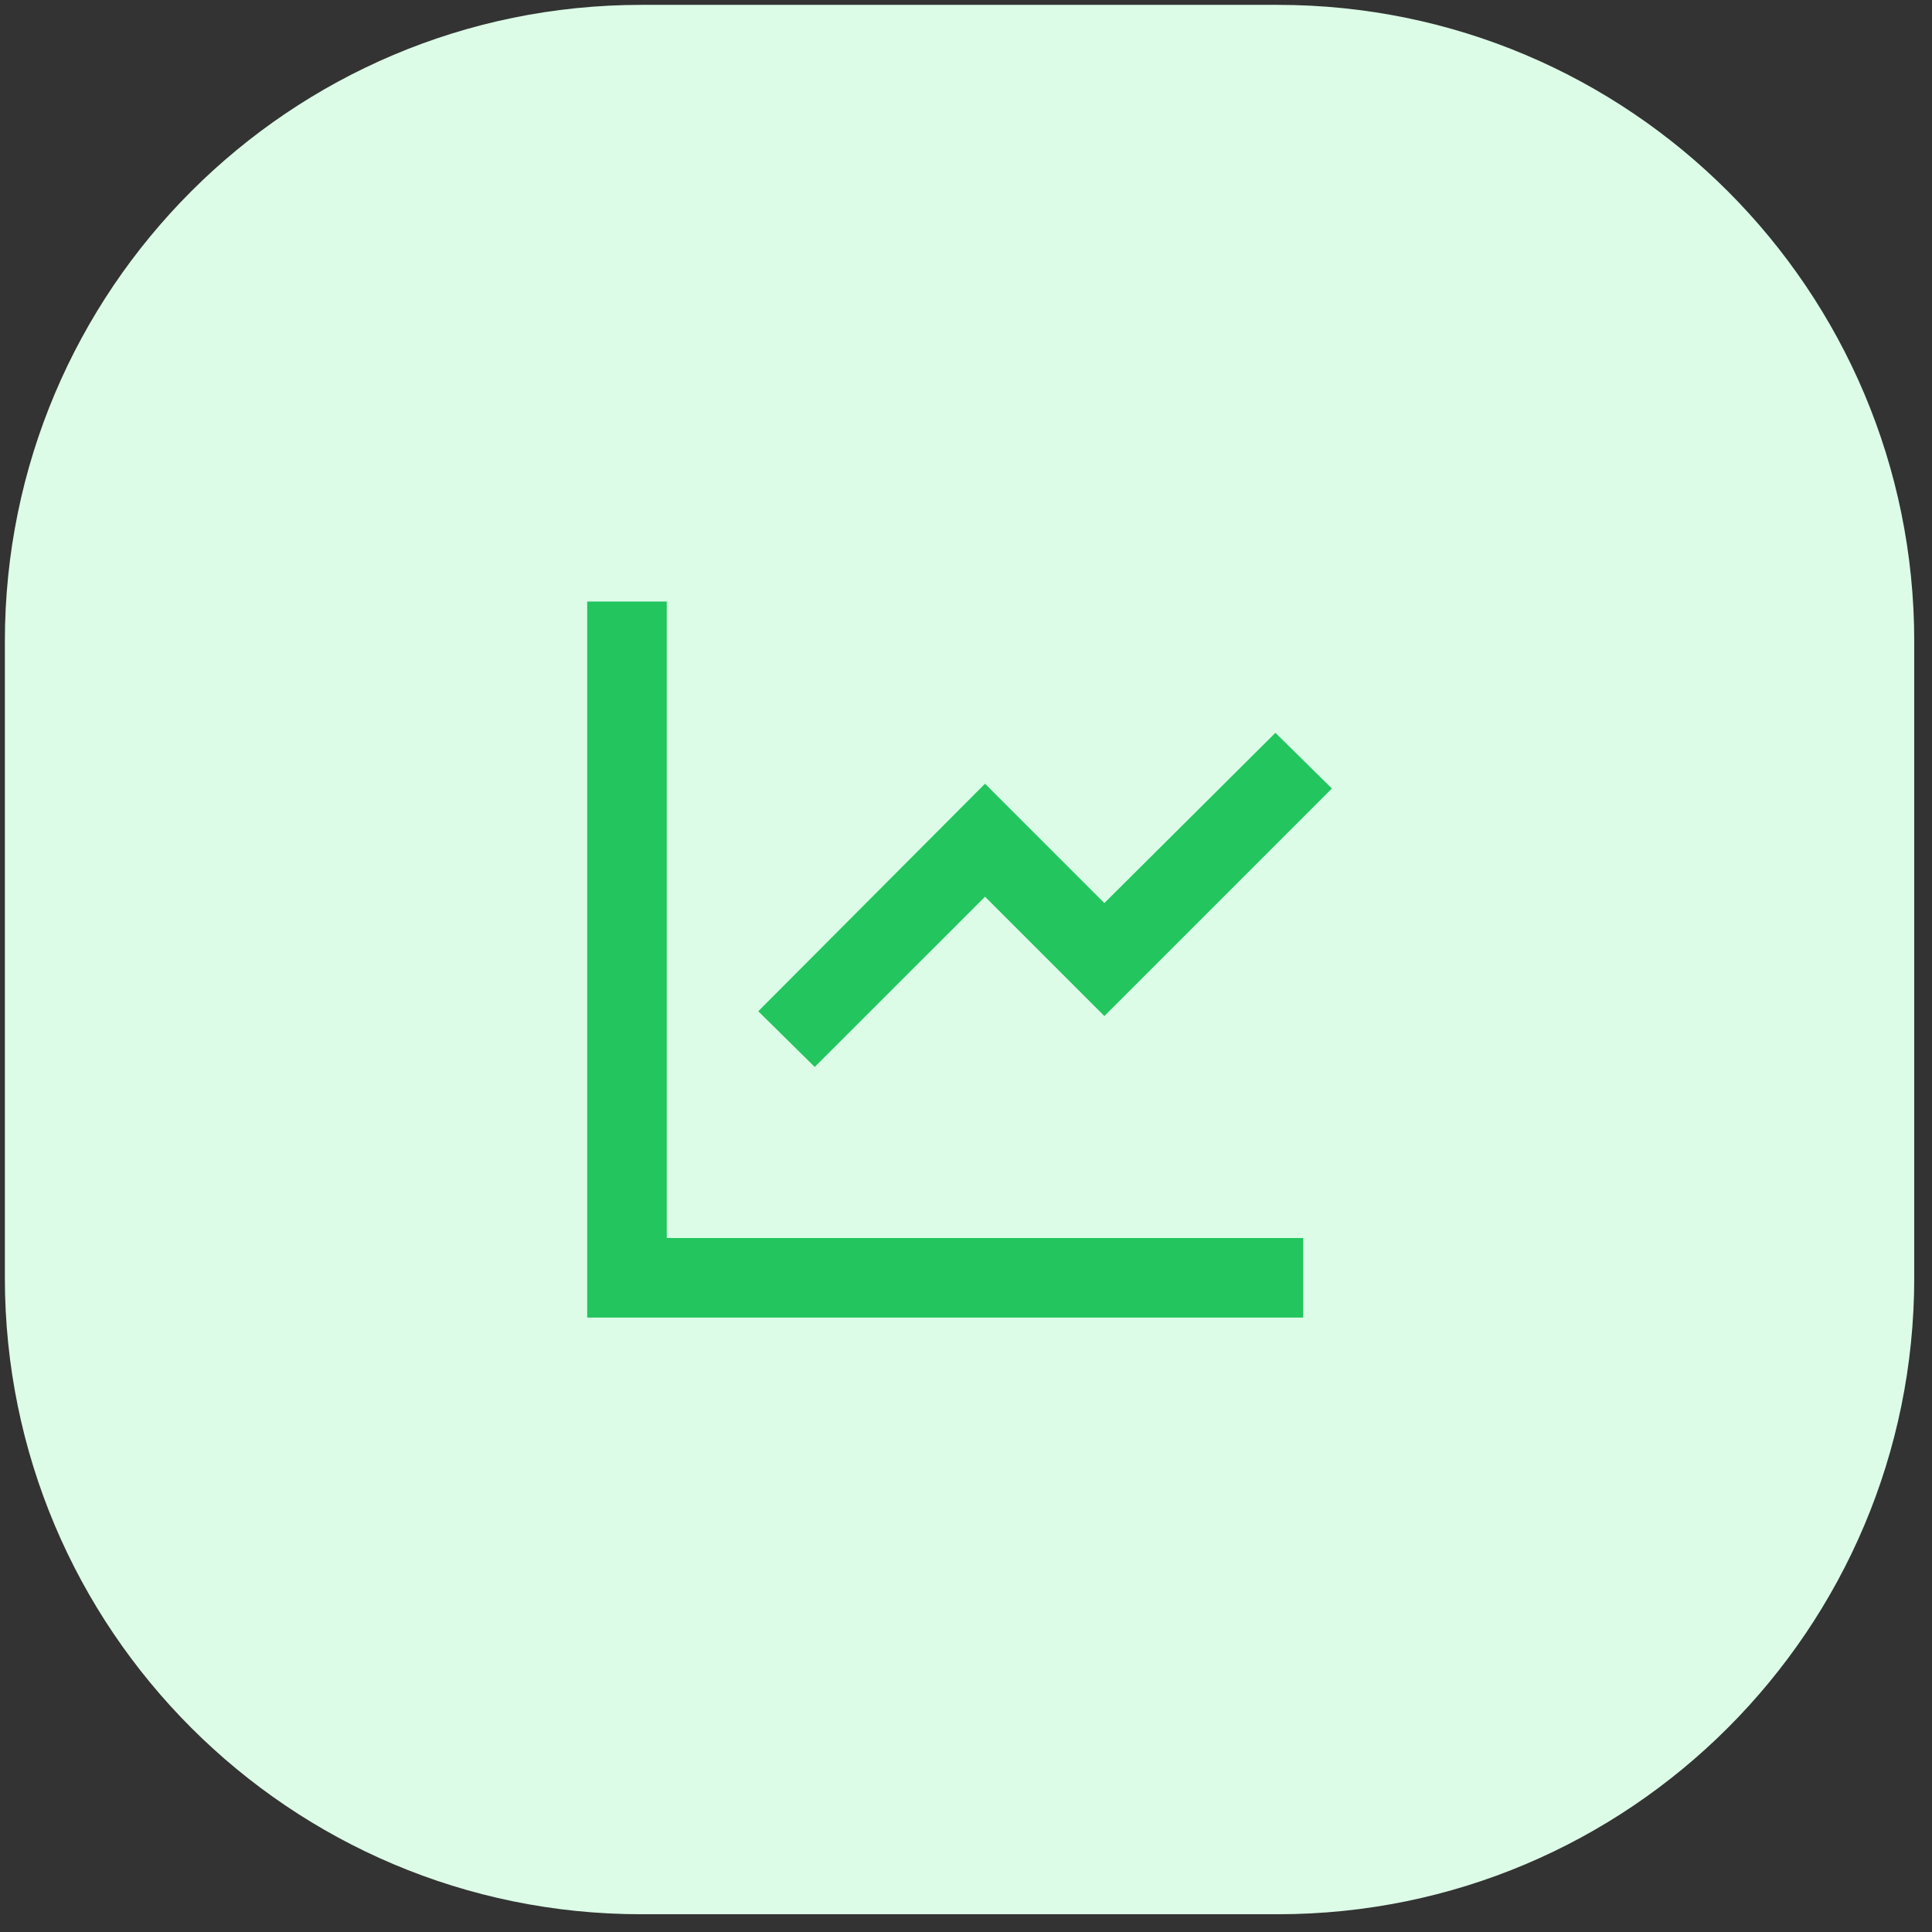 <svg width="52" height="52" viewBox="0 0 52 52" fill="none" xmlns="http://www.w3.org/2000/svg">
<rect x="0" y="0" width="52" height="52" fill="#333333" stroke="none"/>
<path d="M0.131 17.261C0.131 7.8 7.8 0.131 17.261 0.131H34.392C43.853 0.131 51.522 7.8 51.522 17.261V34.392C51.522 43.853 43.853 51.522 34.392 51.522H17.261C7.8 51.522 0.131 43.853 0.131 34.392V17.261Z" fill="#DCFCE7"/>
<path d="M17.946 16.191V33.321H35.077V35.462H15.805V16.191H17.946ZM34.328 19.724L35.848 21.223L29.724 27.347L26.512 24.135L21.929 28.717L20.409 27.218L26.512 21.094L29.724 24.306L34.328 19.724Z" fill="#22C55E"/>
</svg>
